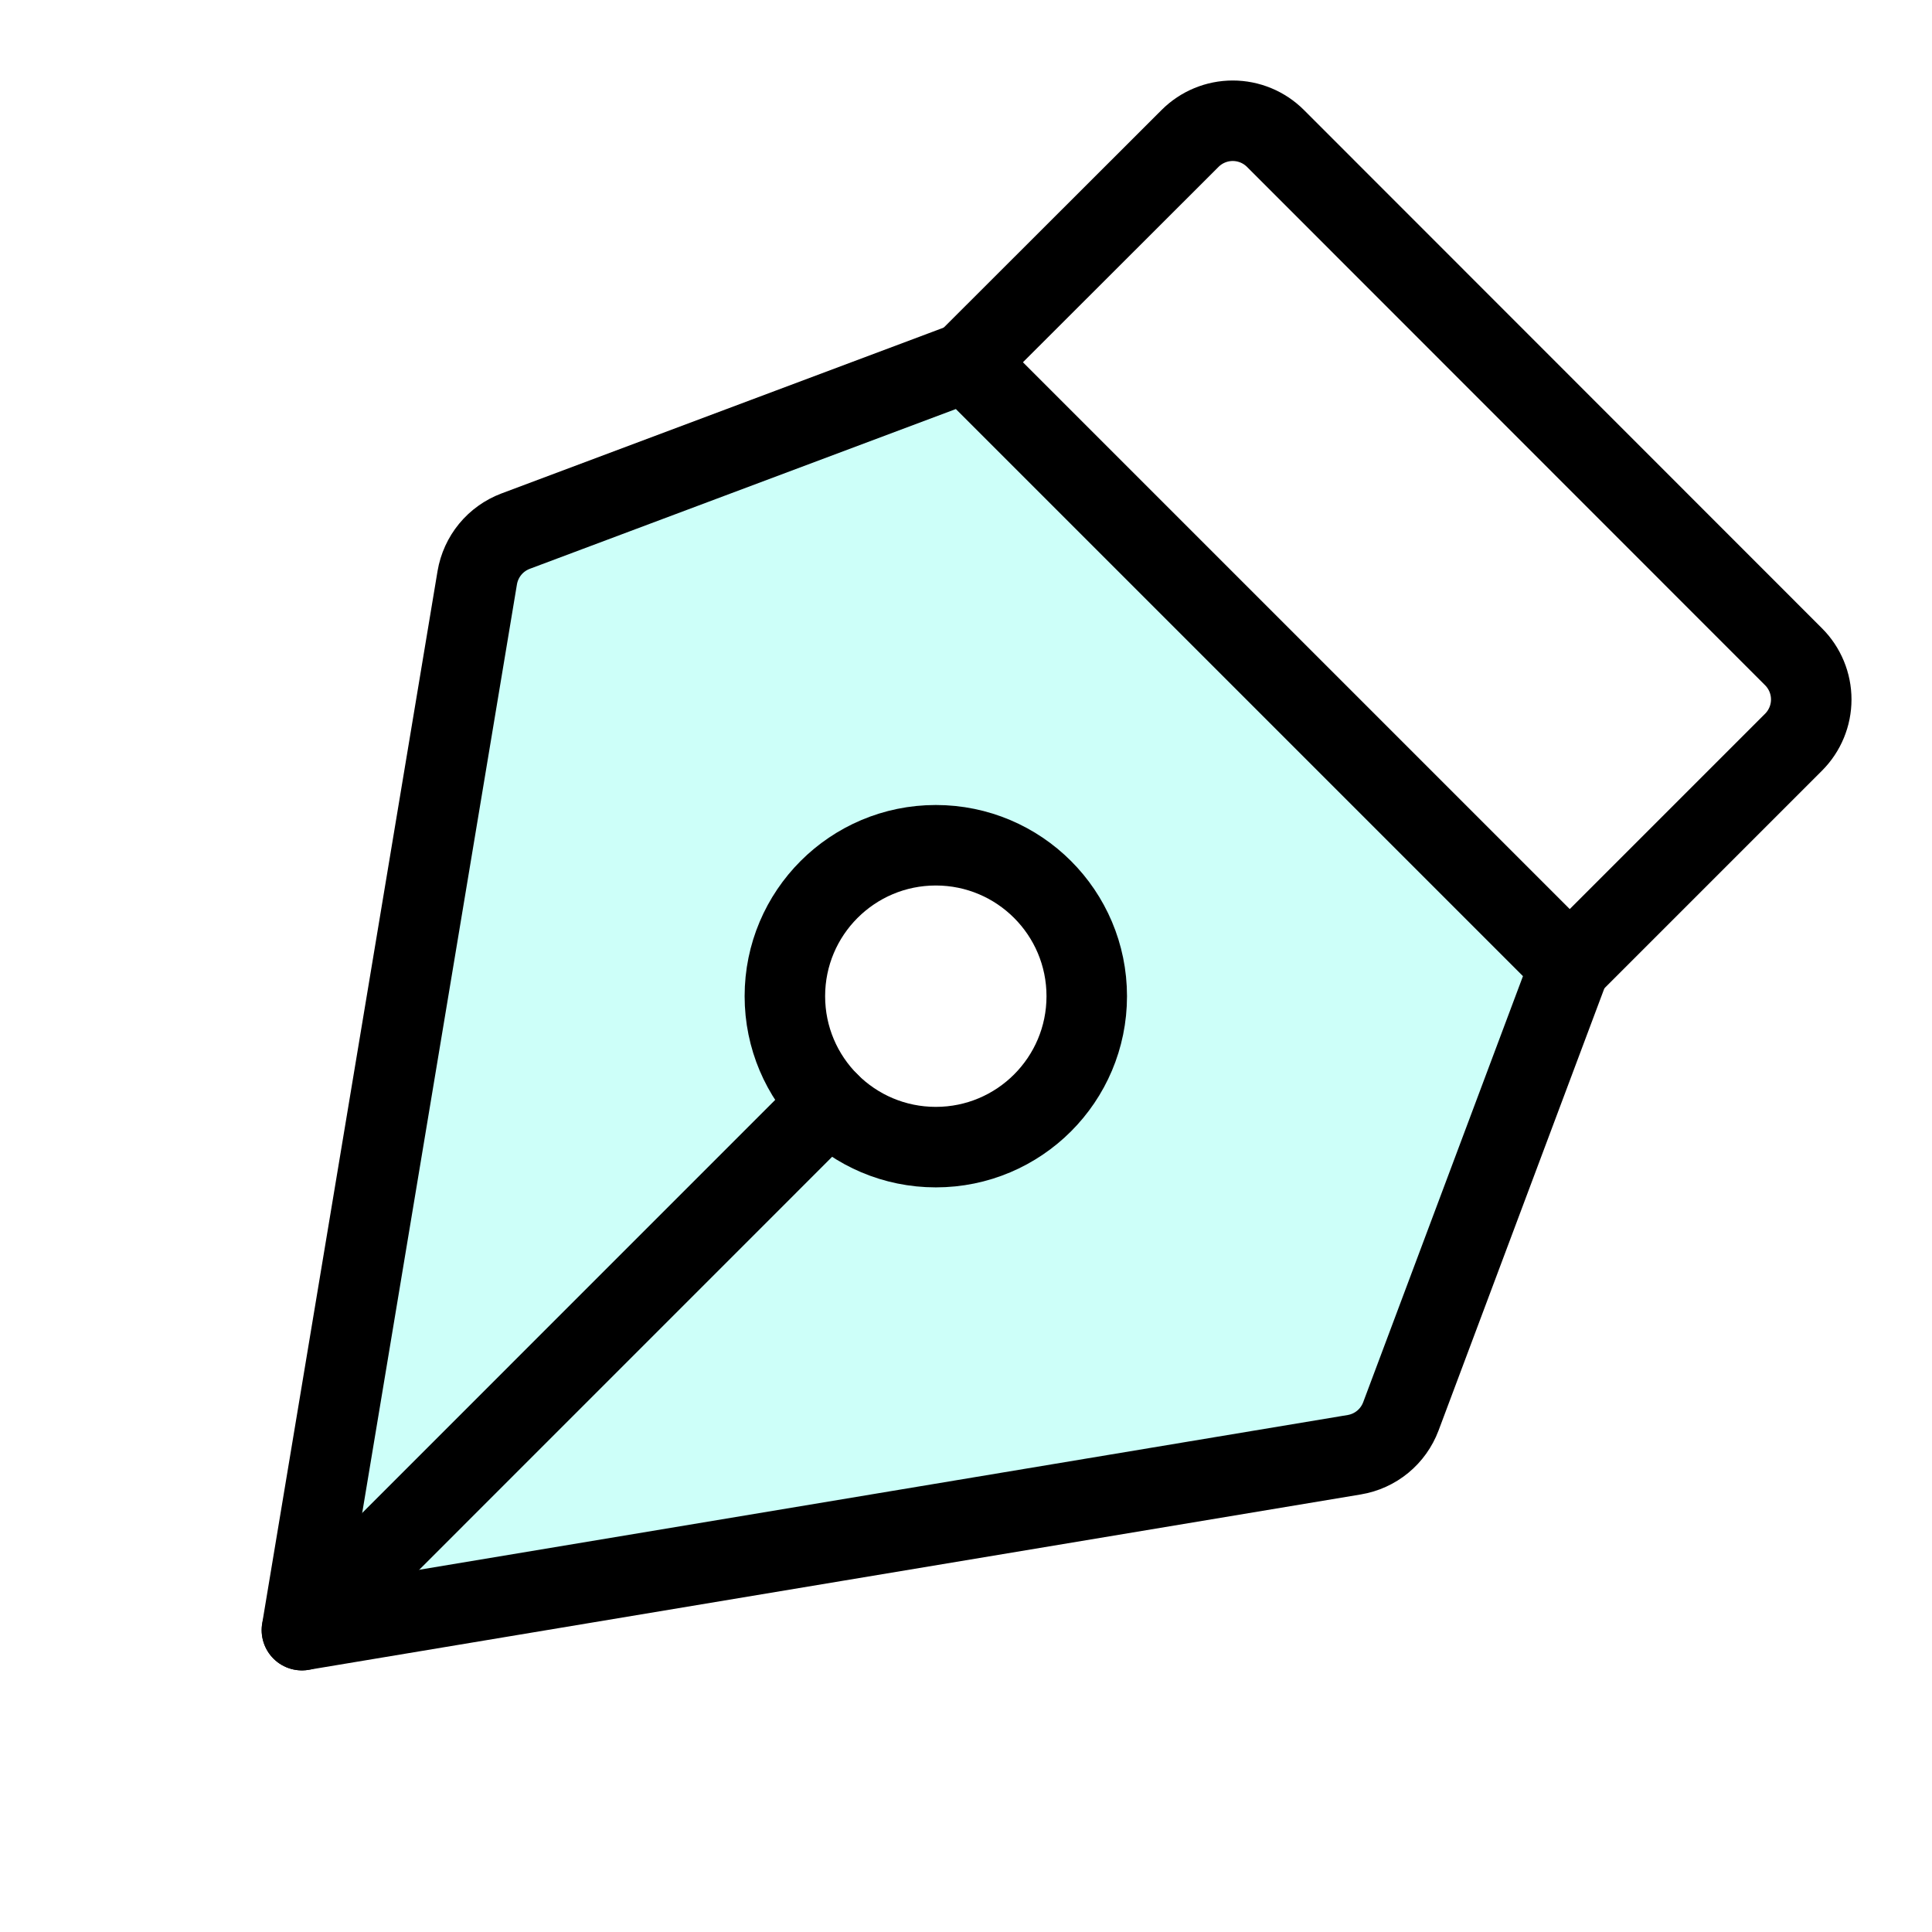 <svg width="48" height="48" viewBox="0 0 48 48" fill="none" xmlns="http://www.w3.org/2000/svg">
<g clip-path="url(#clip0_856_804)">
<path opacity="0.2" d="M24 9L12.81 13.196C12.564 13.289 12.346 13.444 12.179 13.647C12.012 13.85 11.901 14.094 11.857 14.353L7.5 40.5L33.647 36.142C33.906 36.099 34.15 35.988 34.353 35.821C34.556 35.654 34.711 35.436 34.804 35.19L39 24L24 9ZM23.25 28.5C22.508 28.5 21.783 28.28 21.167 27.868C20.55 27.456 20.069 26.87 19.785 26.185C19.502 25.5 19.427 24.746 19.572 24.018C19.717 23.291 20.074 22.623 20.598 22.098C21.123 21.574 21.791 21.217 22.518 21.072C23.246 20.927 24 21.002 24.685 21.285C25.37 21.569 25.956 22.05 26.368 22.667C26.78 23.283 27 24.008 27 24.75C27 25.745 26.605 26.698 25.902 27.402C25.198 28.105 24.245 28.5 23.25 28.5Z" fill="#08FFE3"/>
<path d="M7.502 40.5L20.599 27.401" stroke="black" stroke-width="2" stroke-linecap="round" stroke-linejoin="round"/>
<path d="M23.25 28.5C25.321 28.5 27 26.821 27 24.75C27 22.679 25.321 21 23.25 21C21.179 21 19.5 22.679 19.5 24.75C19.5 26.821 21.179 28.5 23.25 28.5Z" stroke="black" stroke-width="2" stroke-linecap="round" stroke-linejoin="round"/>
<path d="M7.5 40.5L33.647 36.142C33.906 36.099 34.15 35.988 34.353 35.821C34.556 35.654 34.711 35.436 34.804 35.19L39 24L24 9L12.81 13.196C12.564 13.289 12.346 13.444 12.179 13.647C12.012 13.85 11.901 14.094 11.857 14.353L7.5 40.5Z" stroke="black" stroke-width="2" stroke-linecap="round" stroke-linejoin="round"/>
<path d="M39 24L44.561 18.439C44.842 18.157 45 17.776 45 17.378C45 16.981 44.842 16.599 44.561 16.318L31.688 3.439C31.406 3.158 31.025 3 30.627 3C30.23 3 29.848 3.158 29.567 3.439L24 9" stroke="black" stroke-width="2" stroke-linecap="round" stroke-linejoin="round"/>
</g>
<defs>
<clipPath id="clip0_856_804">
<rect width="48" height="48" fill="white"/>
</clipPath>
</defs>
</svg>
